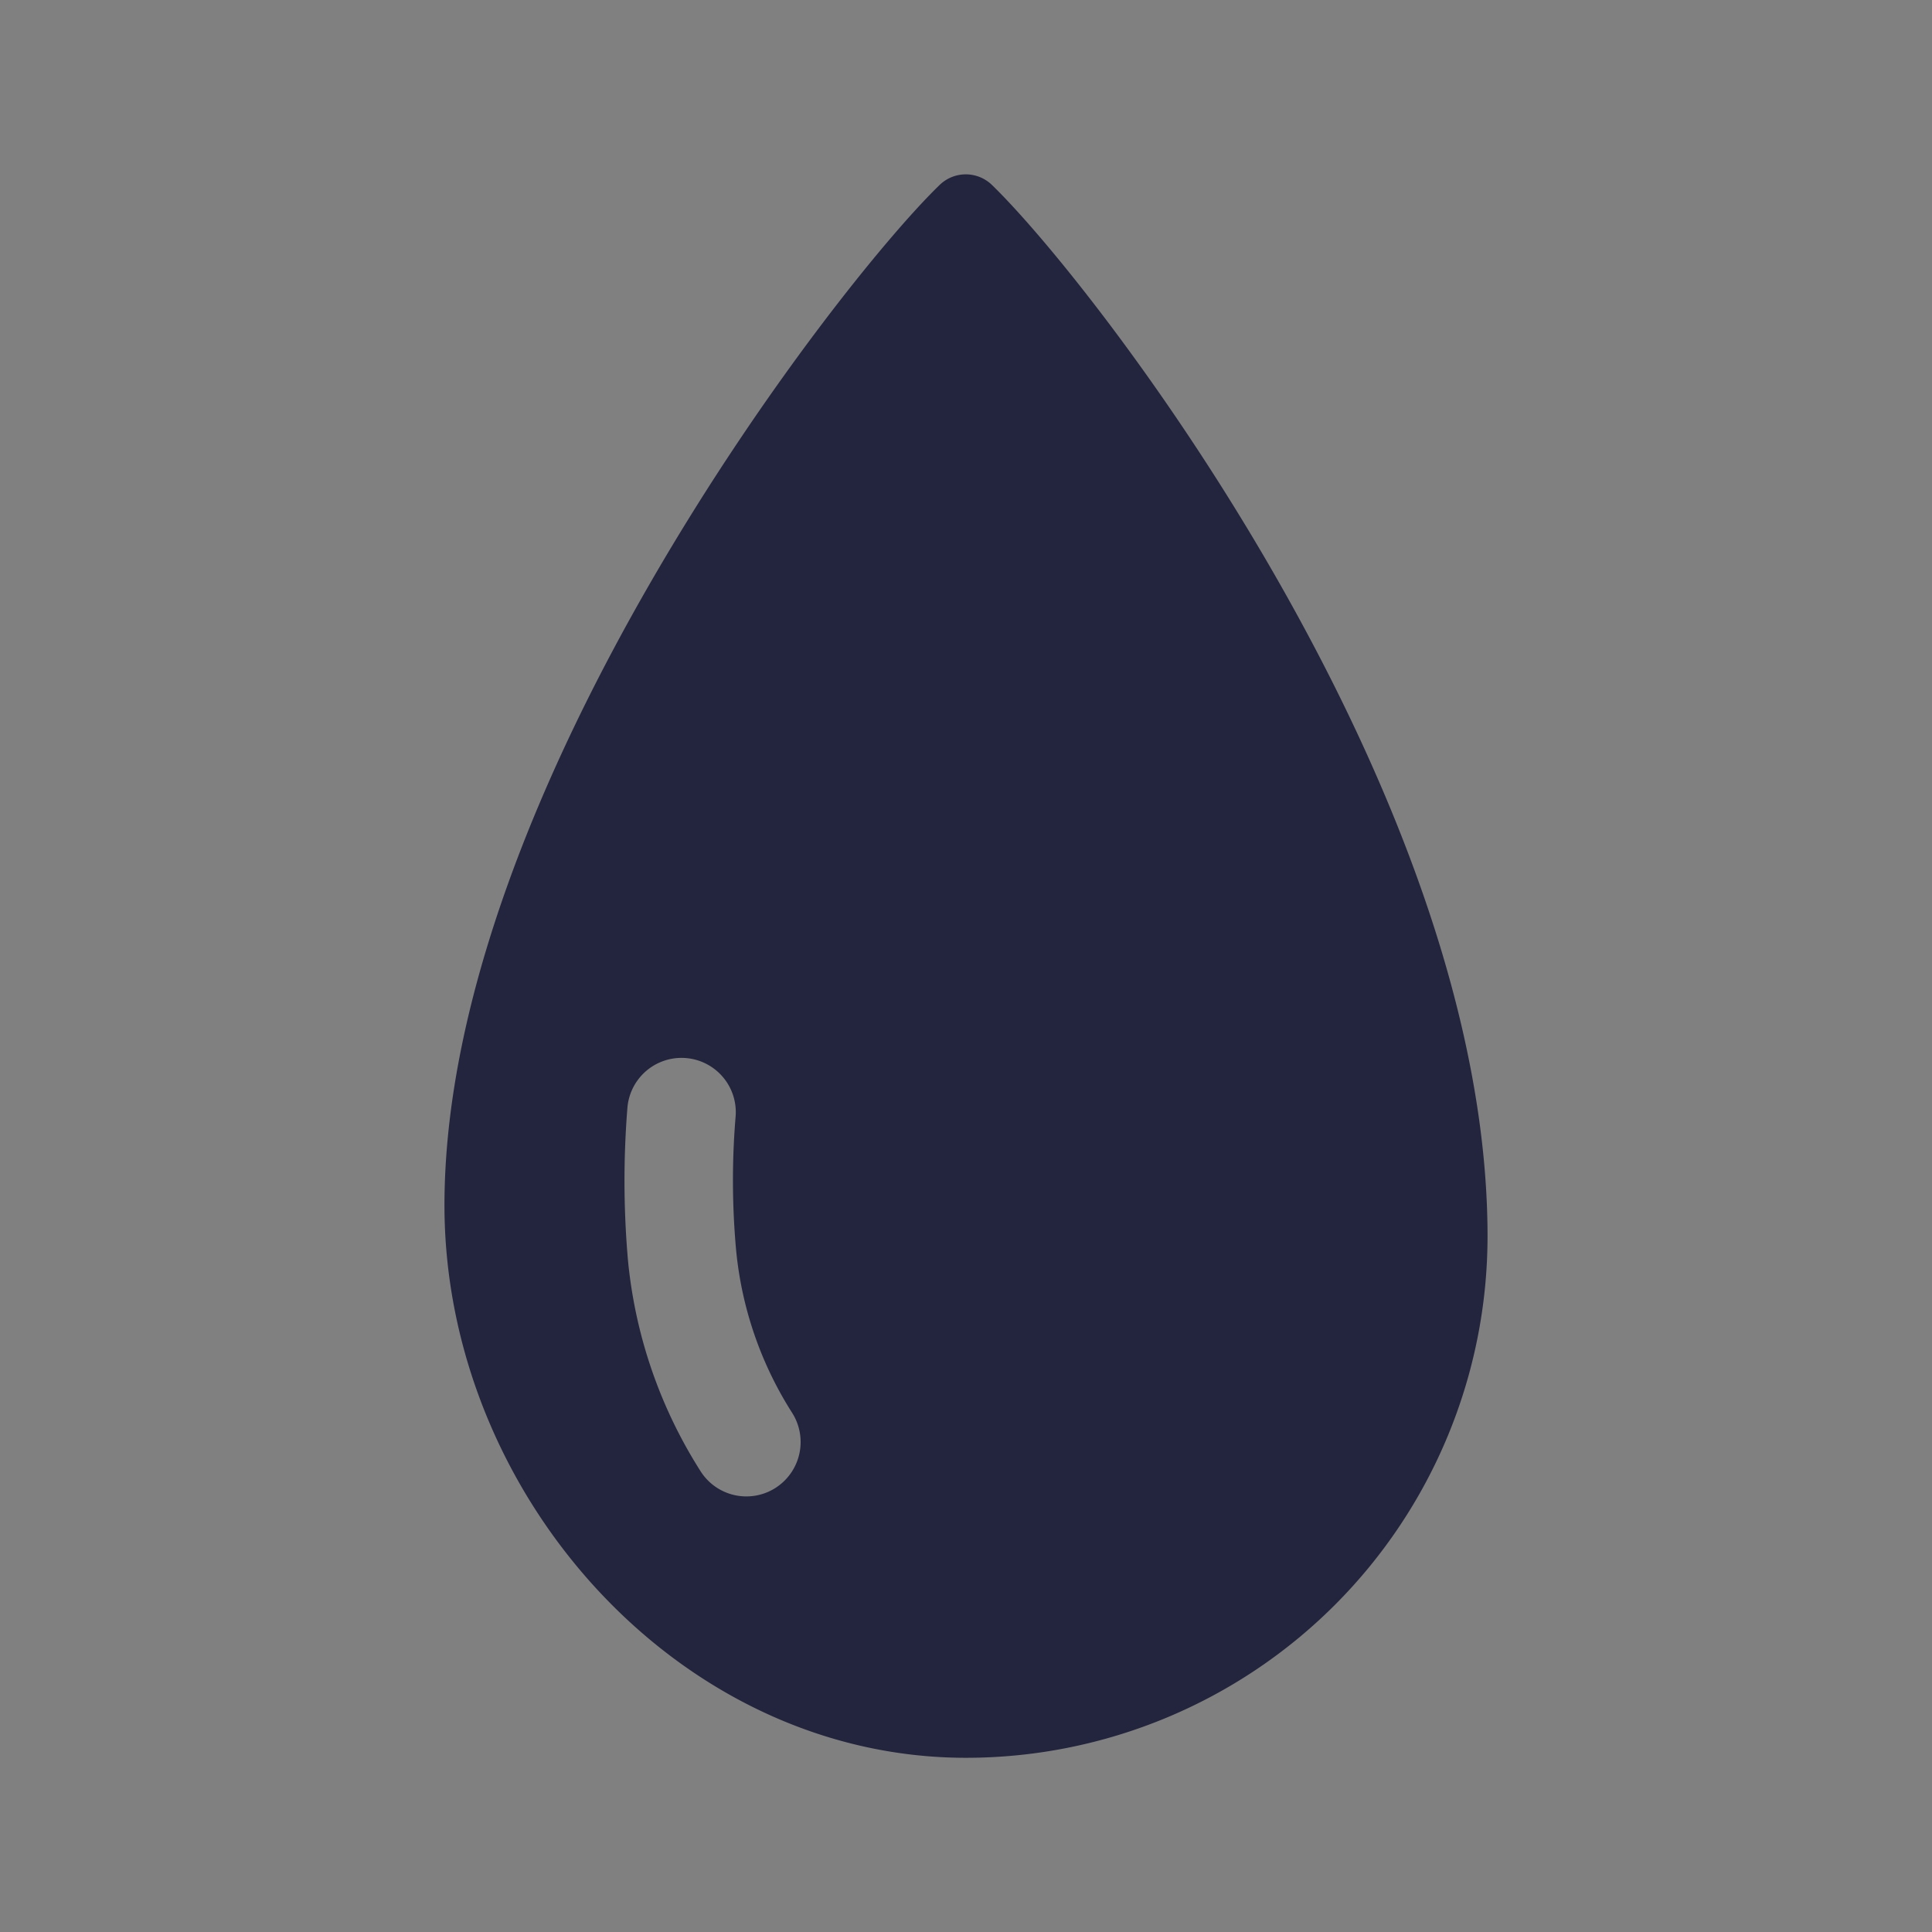 <svg xmlns="http://www.w3.org/2000/svg" width="36" height="36" viewBox="0 0 36 36">
  <rect x="0" y="0" width="36" height="36" fill="#808080" stroke="none"/>
  <defs>
    <style>
      .cls-1 {
        fill: #fff;
        opacity: 0.004;
      }

      .cls-2 {
        fill: #22253d;
      }
    </style>
  </defs>
  <g id="组_29514" data-name="组 29514" transform="translate(-314 -1931)">
    <rect id="矩形_170" data-name="矩形 170" class="cls-1" width="36" height="36" transform="translate(314 1931)"/>
    <path id="路径_1618" data-name="路径 1618" class="cls-2" d="M227.2,64.3a.7.7,0,0,0-.972,0C224.264,66.2,217,75.643,217,83.315c0,5.366,4.352,10.294,9.718,10.294a9.719,9.719,0,0,0,9.718-9.718C236.436,75.643,229.169,66.208,227.2,64.3ZM223.17,88.579a1.01,1.01,0,0,1-1.4-.313,8.9,8.9,0,0,1-1.351-3.93,17.017,17.017,0,0,1-.01-2.84,1.011,1.011,0,0,1,2.016.165,14.315,14.315,0,0,0,.01,2.494,6.852,6.852,0,0,0,1.044,3.027A1.015,1.015,0,0,1,223.17,88.579Z" transform="translate(105.282 1870.145)"/>
  </g>
</svg>
